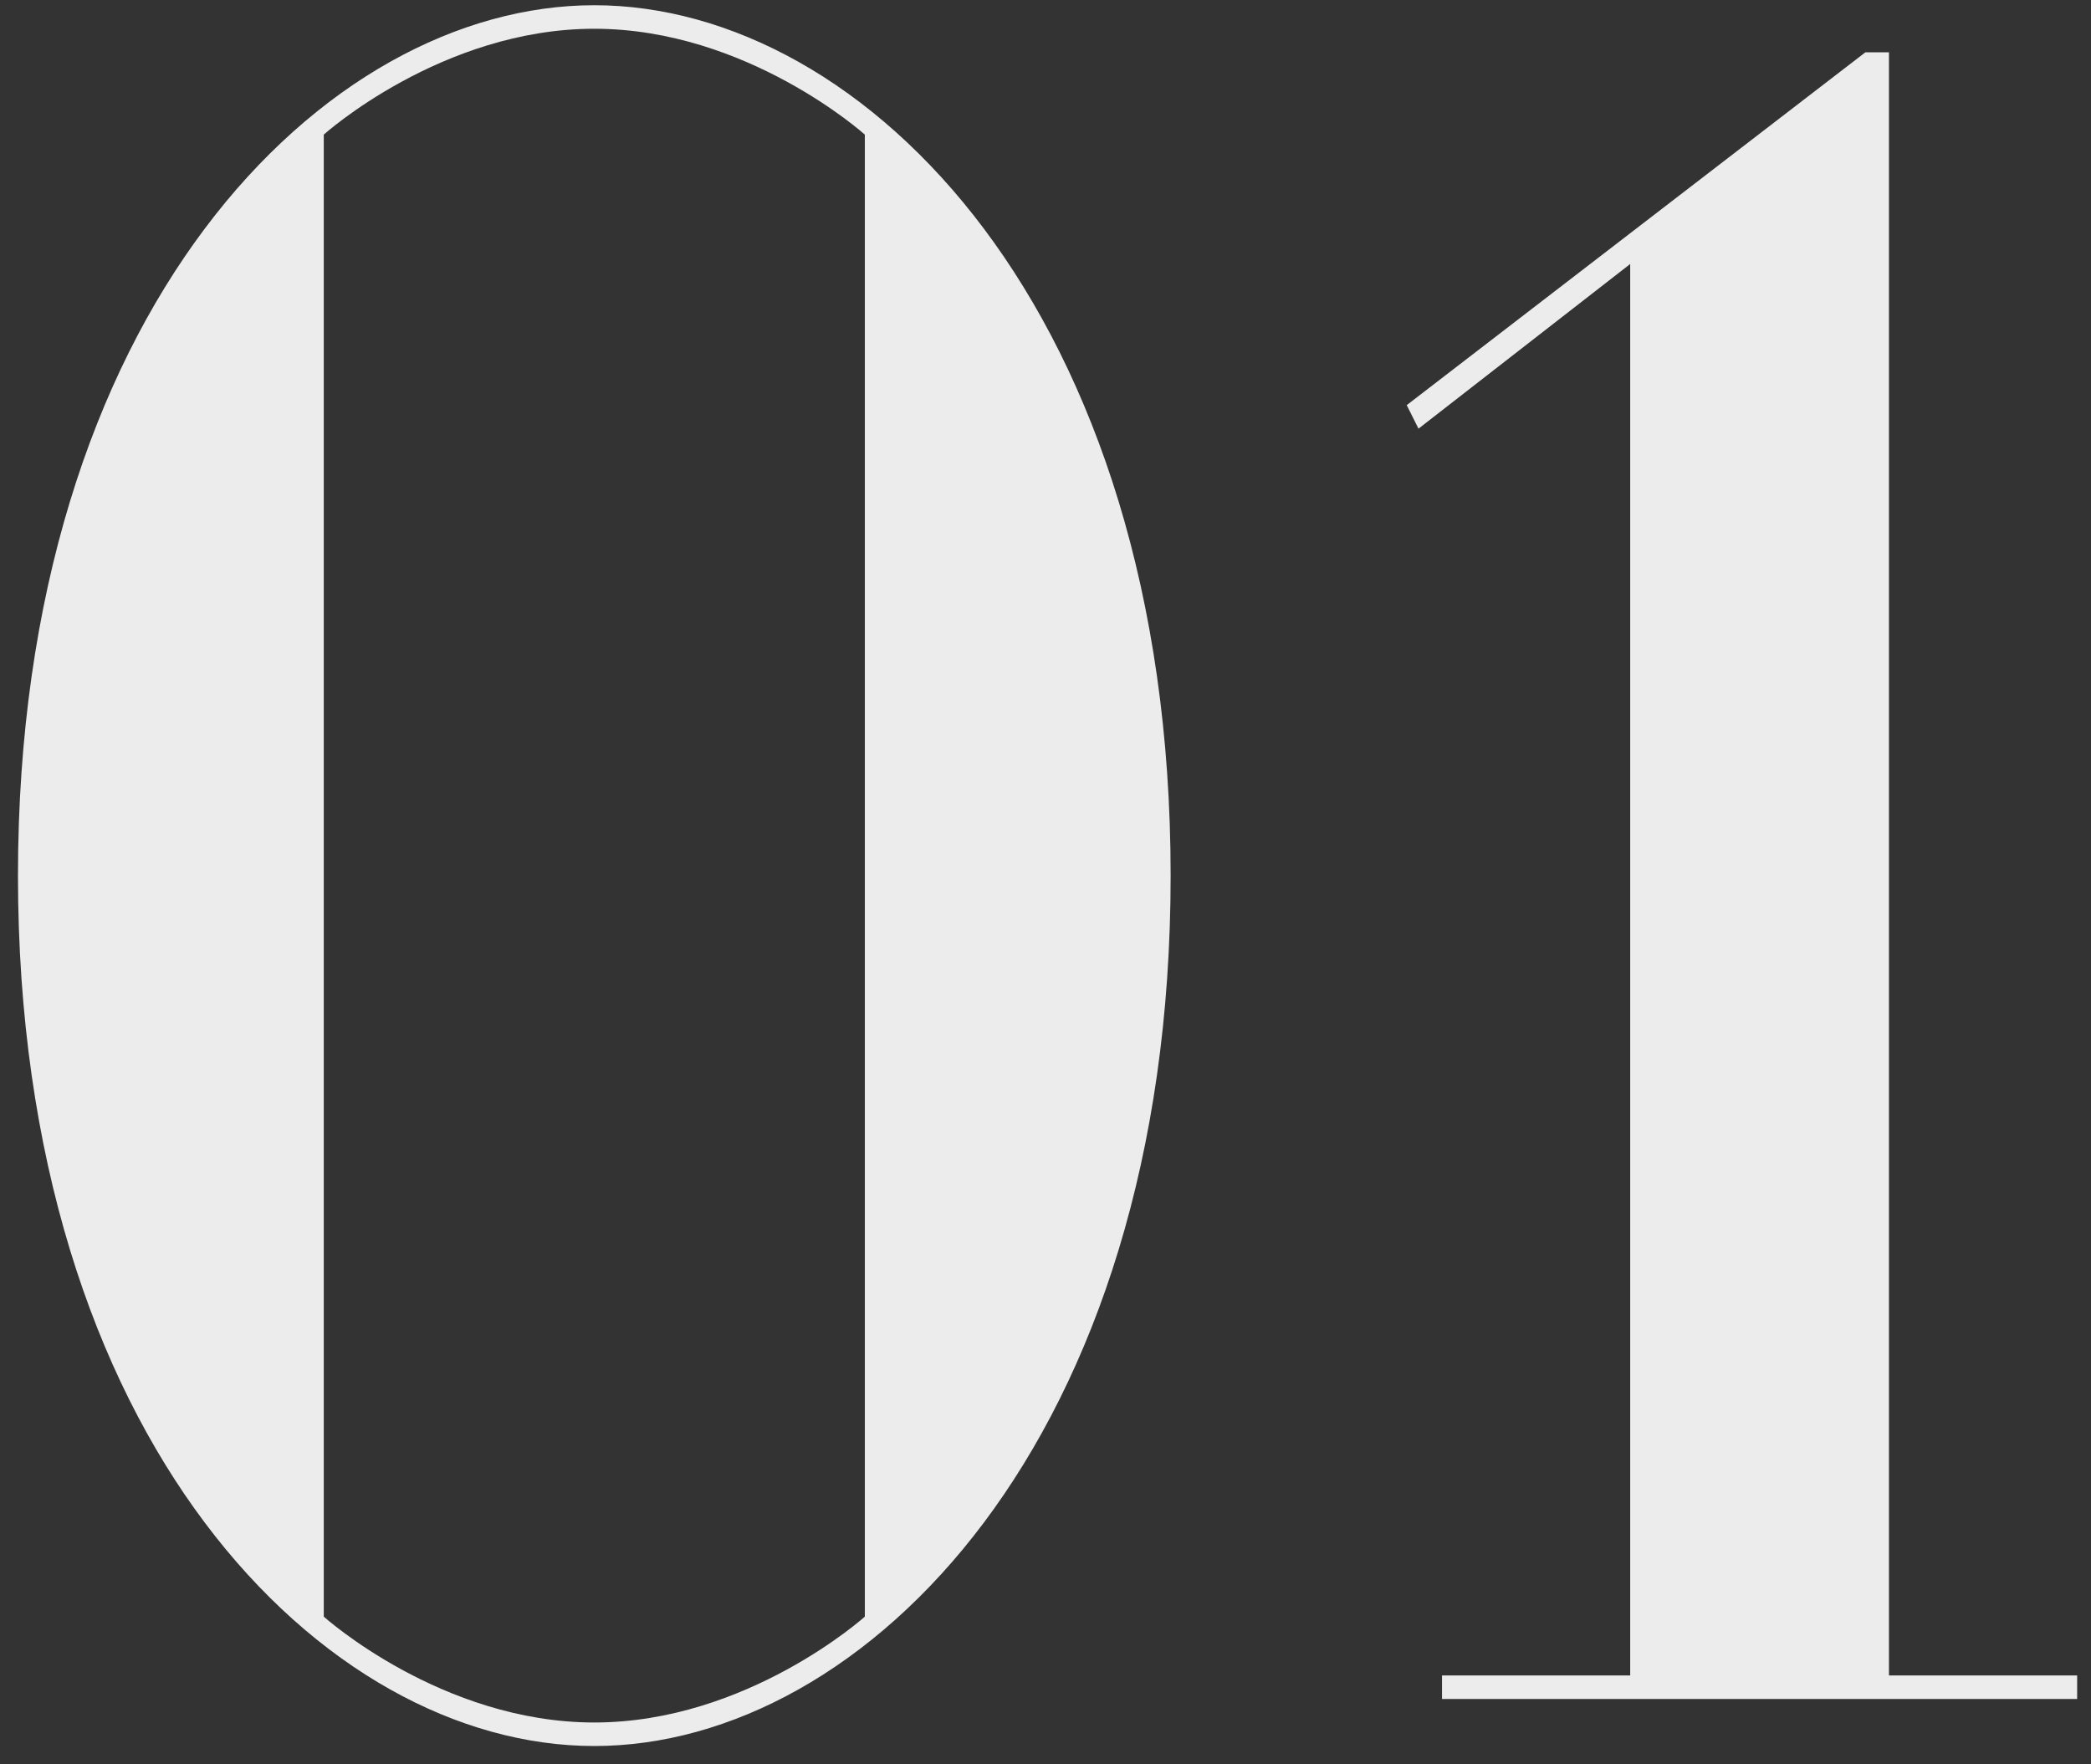 <?xml version="1.0" encoding="UTF-8"?> <svg xmlns="http://www.w3.org/2000/svg" width="32" height="27" viewBox="0 0 32 27" fill="none"><rect x="0" y="0" width="32" height="27" fill="#333333" stroke="none"/> <path d="M9.095 0.44C11.435 0.44 13.235 2.06 13.235 2.06V24.74C13.235 24.74 11.435 26.36 9.095 26.36C6.755 26.36 4.955 24.74 4.955 24.74V2.06C4.955 2.06 6.755 0.44 9.095 0.44ZM9.095 0.08C4.955 0.08 0.275 4.76 0.275 13.4C0.275 22.04 4.955 26.72 9.095 26.72C13.235 26.72 17.915 22.04 17.915 13.4C17.915 4.76 13.235 0.08 9.095 0.08ZM28.908 25.64V0.8H28.548L21.528 6.2L21.708 6.56L24.948 4.04V25.64H22.068V26H31.788V25.64H28.908Z" fill="#ECECEC"></path> </svg> 
